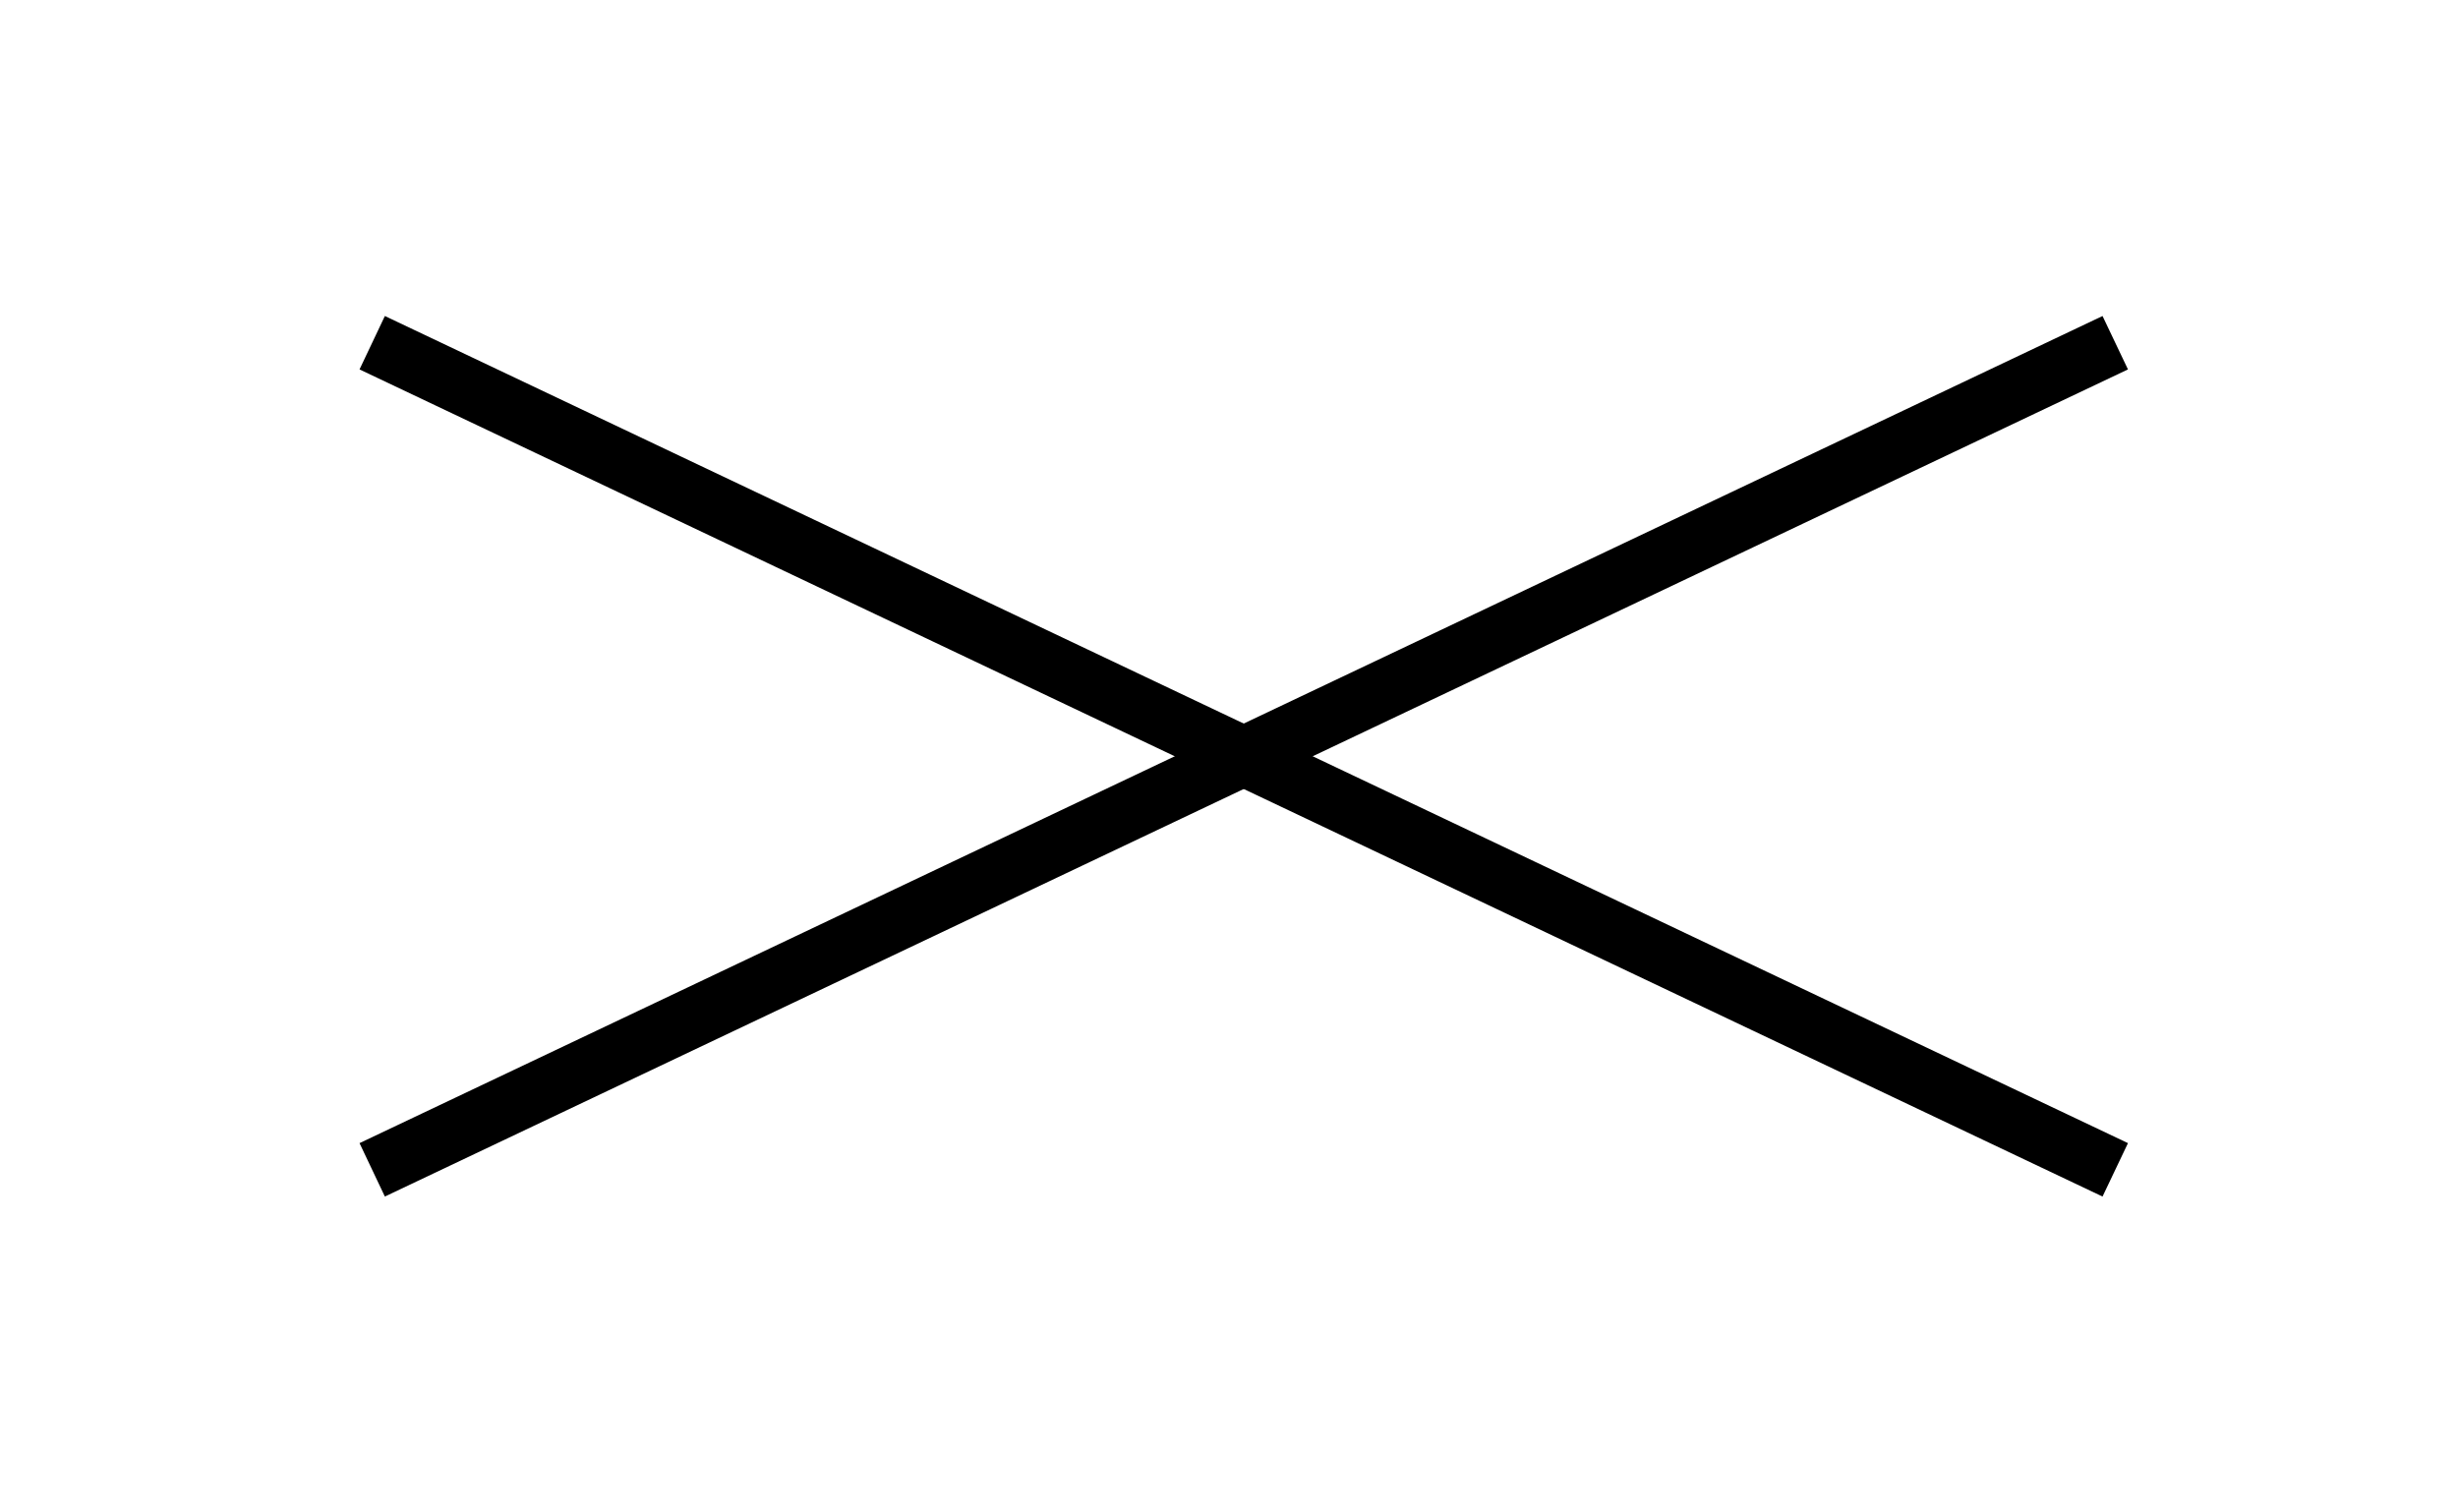 <svg width="26" height="16" viewBox="0 0 26 16" fill="none" xmlns="http://www.w3.org/2000/svg">
<path d="M22.509 12.093L22.24 12.658L3.803 3.908L4.071 3.343L22.509 12.093Z" fill="black"/>
<path d="M3.803 12.093L4.071 12.658L22.509 3.908L22.24 3.343L3.803 12.093Z" fill="black"/>
</svg>
